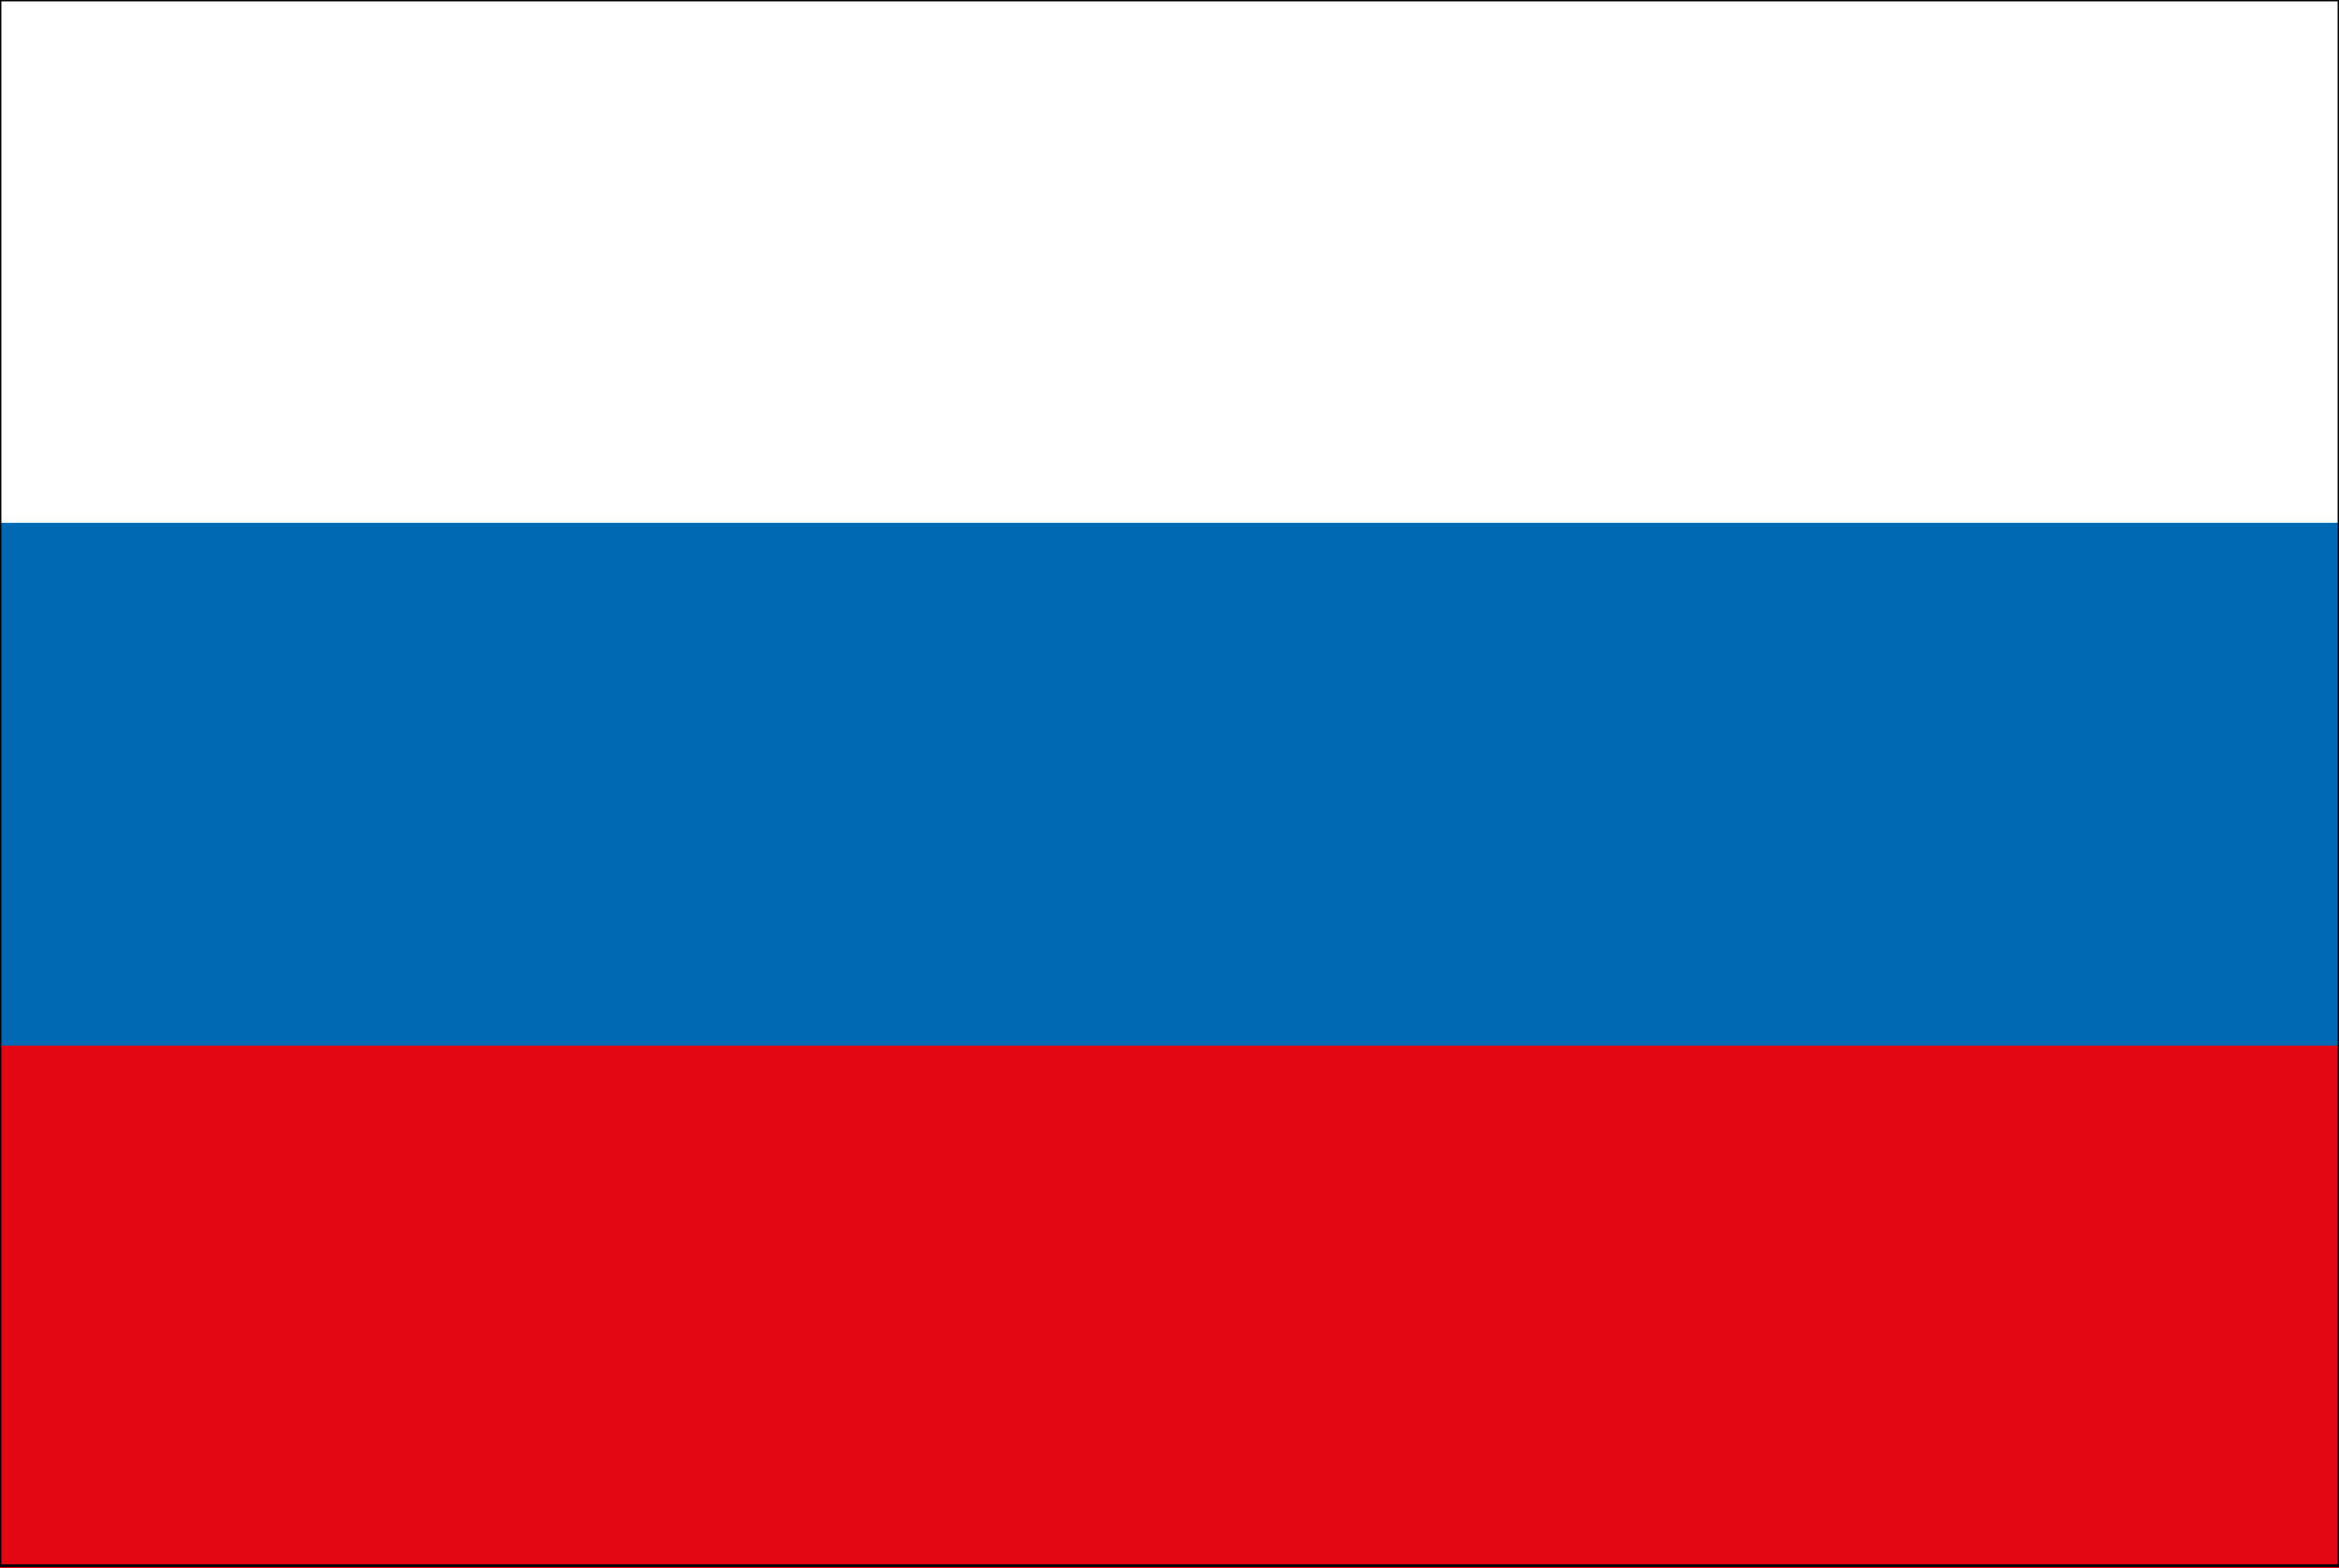 <?xml version="1.0" encoding="utf-8"?>
<!-- Generator: Adobe Illustrator 21.1.0, SVG Export Plug-In . SVG Version: 6.00 Build 0)  -->
<svg version="1.1" id="Laag_1" xmlns="http://www.w3.org/2000/svg" xmlns:xlink="http://www.w3.org/1999/xlink" x="0px" y="0px"
	 viewBox="0 0 85 57" style="enable-background:new 0 0 85 57;" xml:space="preserve">
<rect x="0" y="0" width="85" height="57" fill="#333333" stroke="none"/>
<g>
	<rect style="fill:#FFFFFF;" width="85" height="56.9"/>
	<rect y="19" style="fill:#0069B4;" width="85" height="38"/>
	<rect y="38" style="fill:#E30613;" width="85" height="19"/>
	<rect style="fill:none;stroke:#000000;stroke-width:0.1;" width="85" height="56.9"/>
</g>
</svg>
